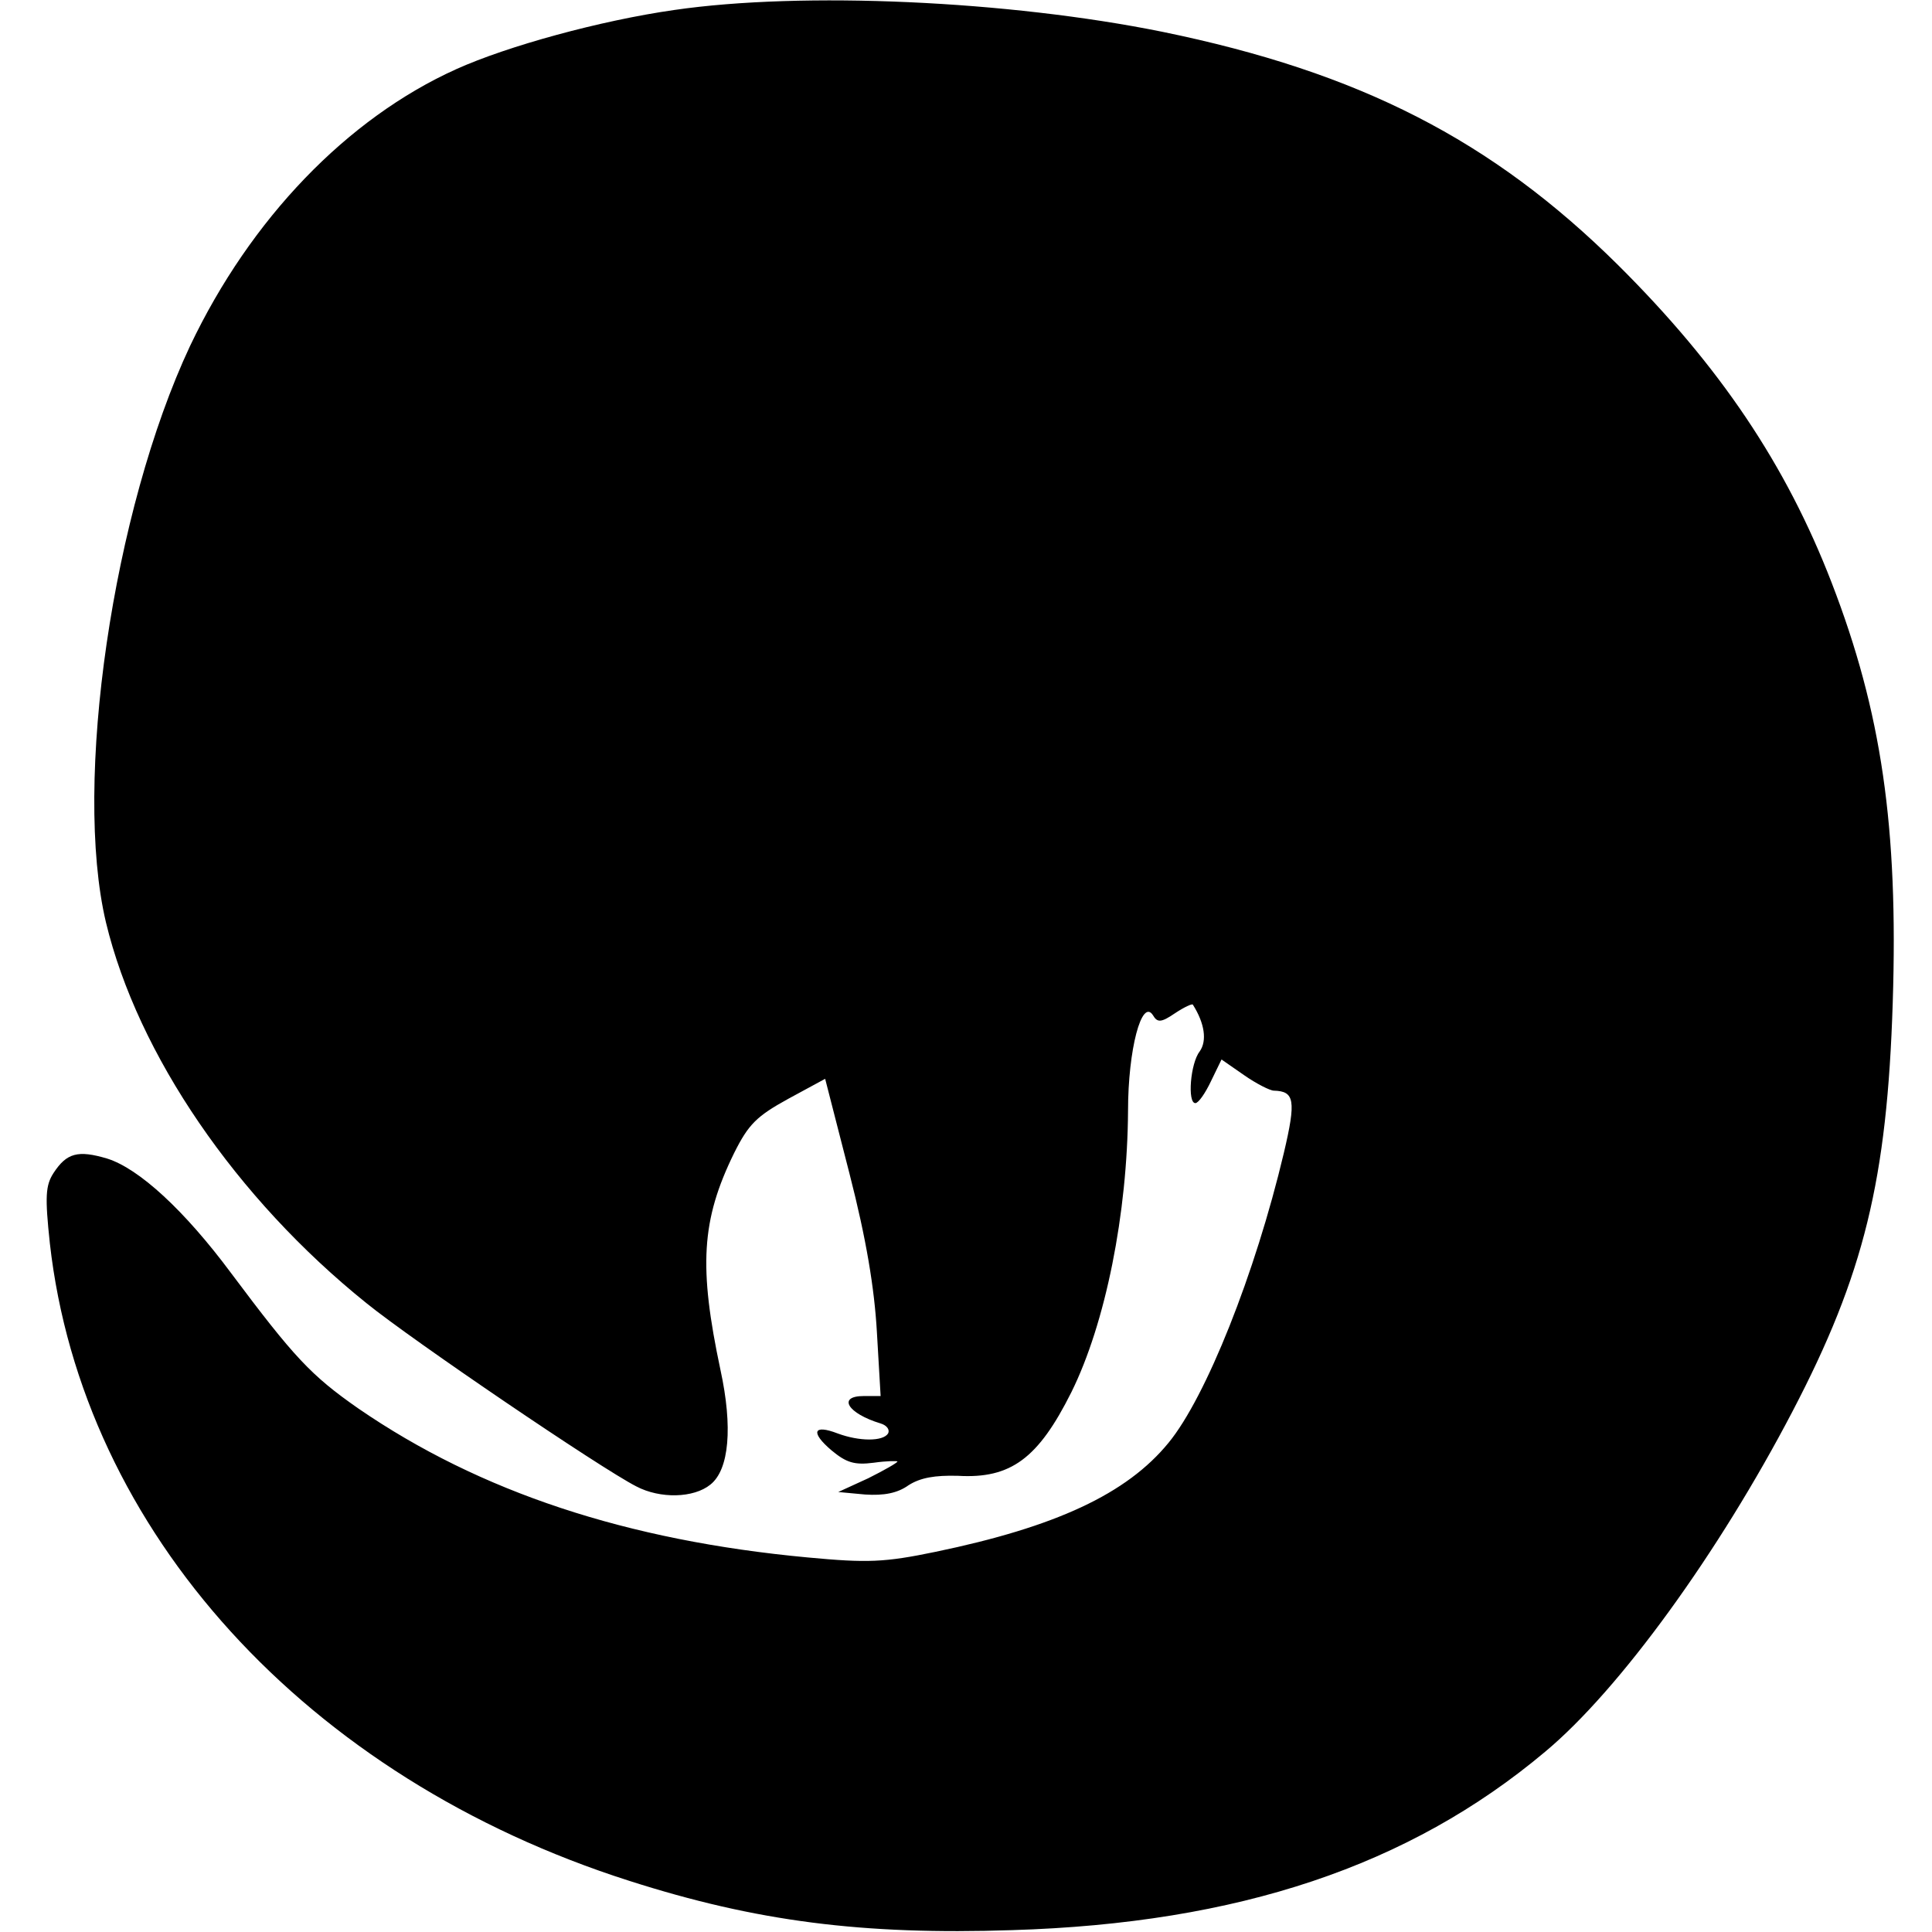 <?xml version="1.0" standalone="no"?>
<!DOCTYPE svg PUBLIC "-//W3C//DTD SVG 20010904//EN"
 "http://www.w3.org/TR/2001/REC-SVG-20010904/DTD/svg10.dtd">
<svg version="1.0" xmlns="http://www.w3.org/2000/svg"
 width="310pt" height="310pt" viewBox="0 0 310 310"
 preserveAspectRatio="xMidYMid meet">
<g transform="translate(0,310) scale(0.1,-0.1)"
fill="#000000" stroke="none">
<path d="M1082 3084 c-119 -17 -268 -58 -350 -95 -175 -79 -330 -240 -427
-444 -124 -264 -188 -701 -135 -925 51 -212 209 -443 418 -611 74 -60 376
-265 433 -294 38 -20 92 -19 119 3 30 24 36 92 16 184 -35 165 -31 240 22 348
23 46 36 59 87 87 l59 32 39 -152 c27 -105 40 -184 44 -254 l6 -103 -27 0
c-43 0 -26 -28 27 -44 10 -3 15 -10 12 -16 -8 -13 -46 -13 -81 0 -39 15 -44 2
-10 -27 24 -20 37 -24 68 -20 21 3 38 3 38 2 0 -2 -21 -14 -47 -27 l-48 -22
43 -4 c30 -2 52 2 70 15 19 12 42 16 79 15 85 -5 129 28 182 134 55 111 90
287 91 452 0 98 22 181 40 153 7 -12 13 -12 35 3 15 10 28 16 29 14 19 -30 23
-58 11 -75 -15 -19 -20 -83 -7 -83 5 0 16 16 25 35 l17 35 36 -25 c20 -14 42
-25 48 -25 33 -1 36 -15 16 -100 -46 -194 -125 -392 -185 -465 -67 -82 -181
-135 -374 -175 -82 -17 -109 -18 -205 -9 -290 27 -526 105 -721 239 -76 53
-103 82 -204 217 -75 101 -148 168 -199 184 -47 14 -65 9 -86 -23 -13 -20 -14
-38 -6 -113 52 -462 412 -858 930 -1023 203 -65 374 -87 614 -79 363 11 637
103 855 286 120 100 279 320 397 546 115 220 152 372 161 656 9 282 -18 467
-98 674 -73 189 -179 347 -343 510 -202 200 -414 309 -731 374 -247 50 -577
65 -783 35z"/>
</g>
</svg>
